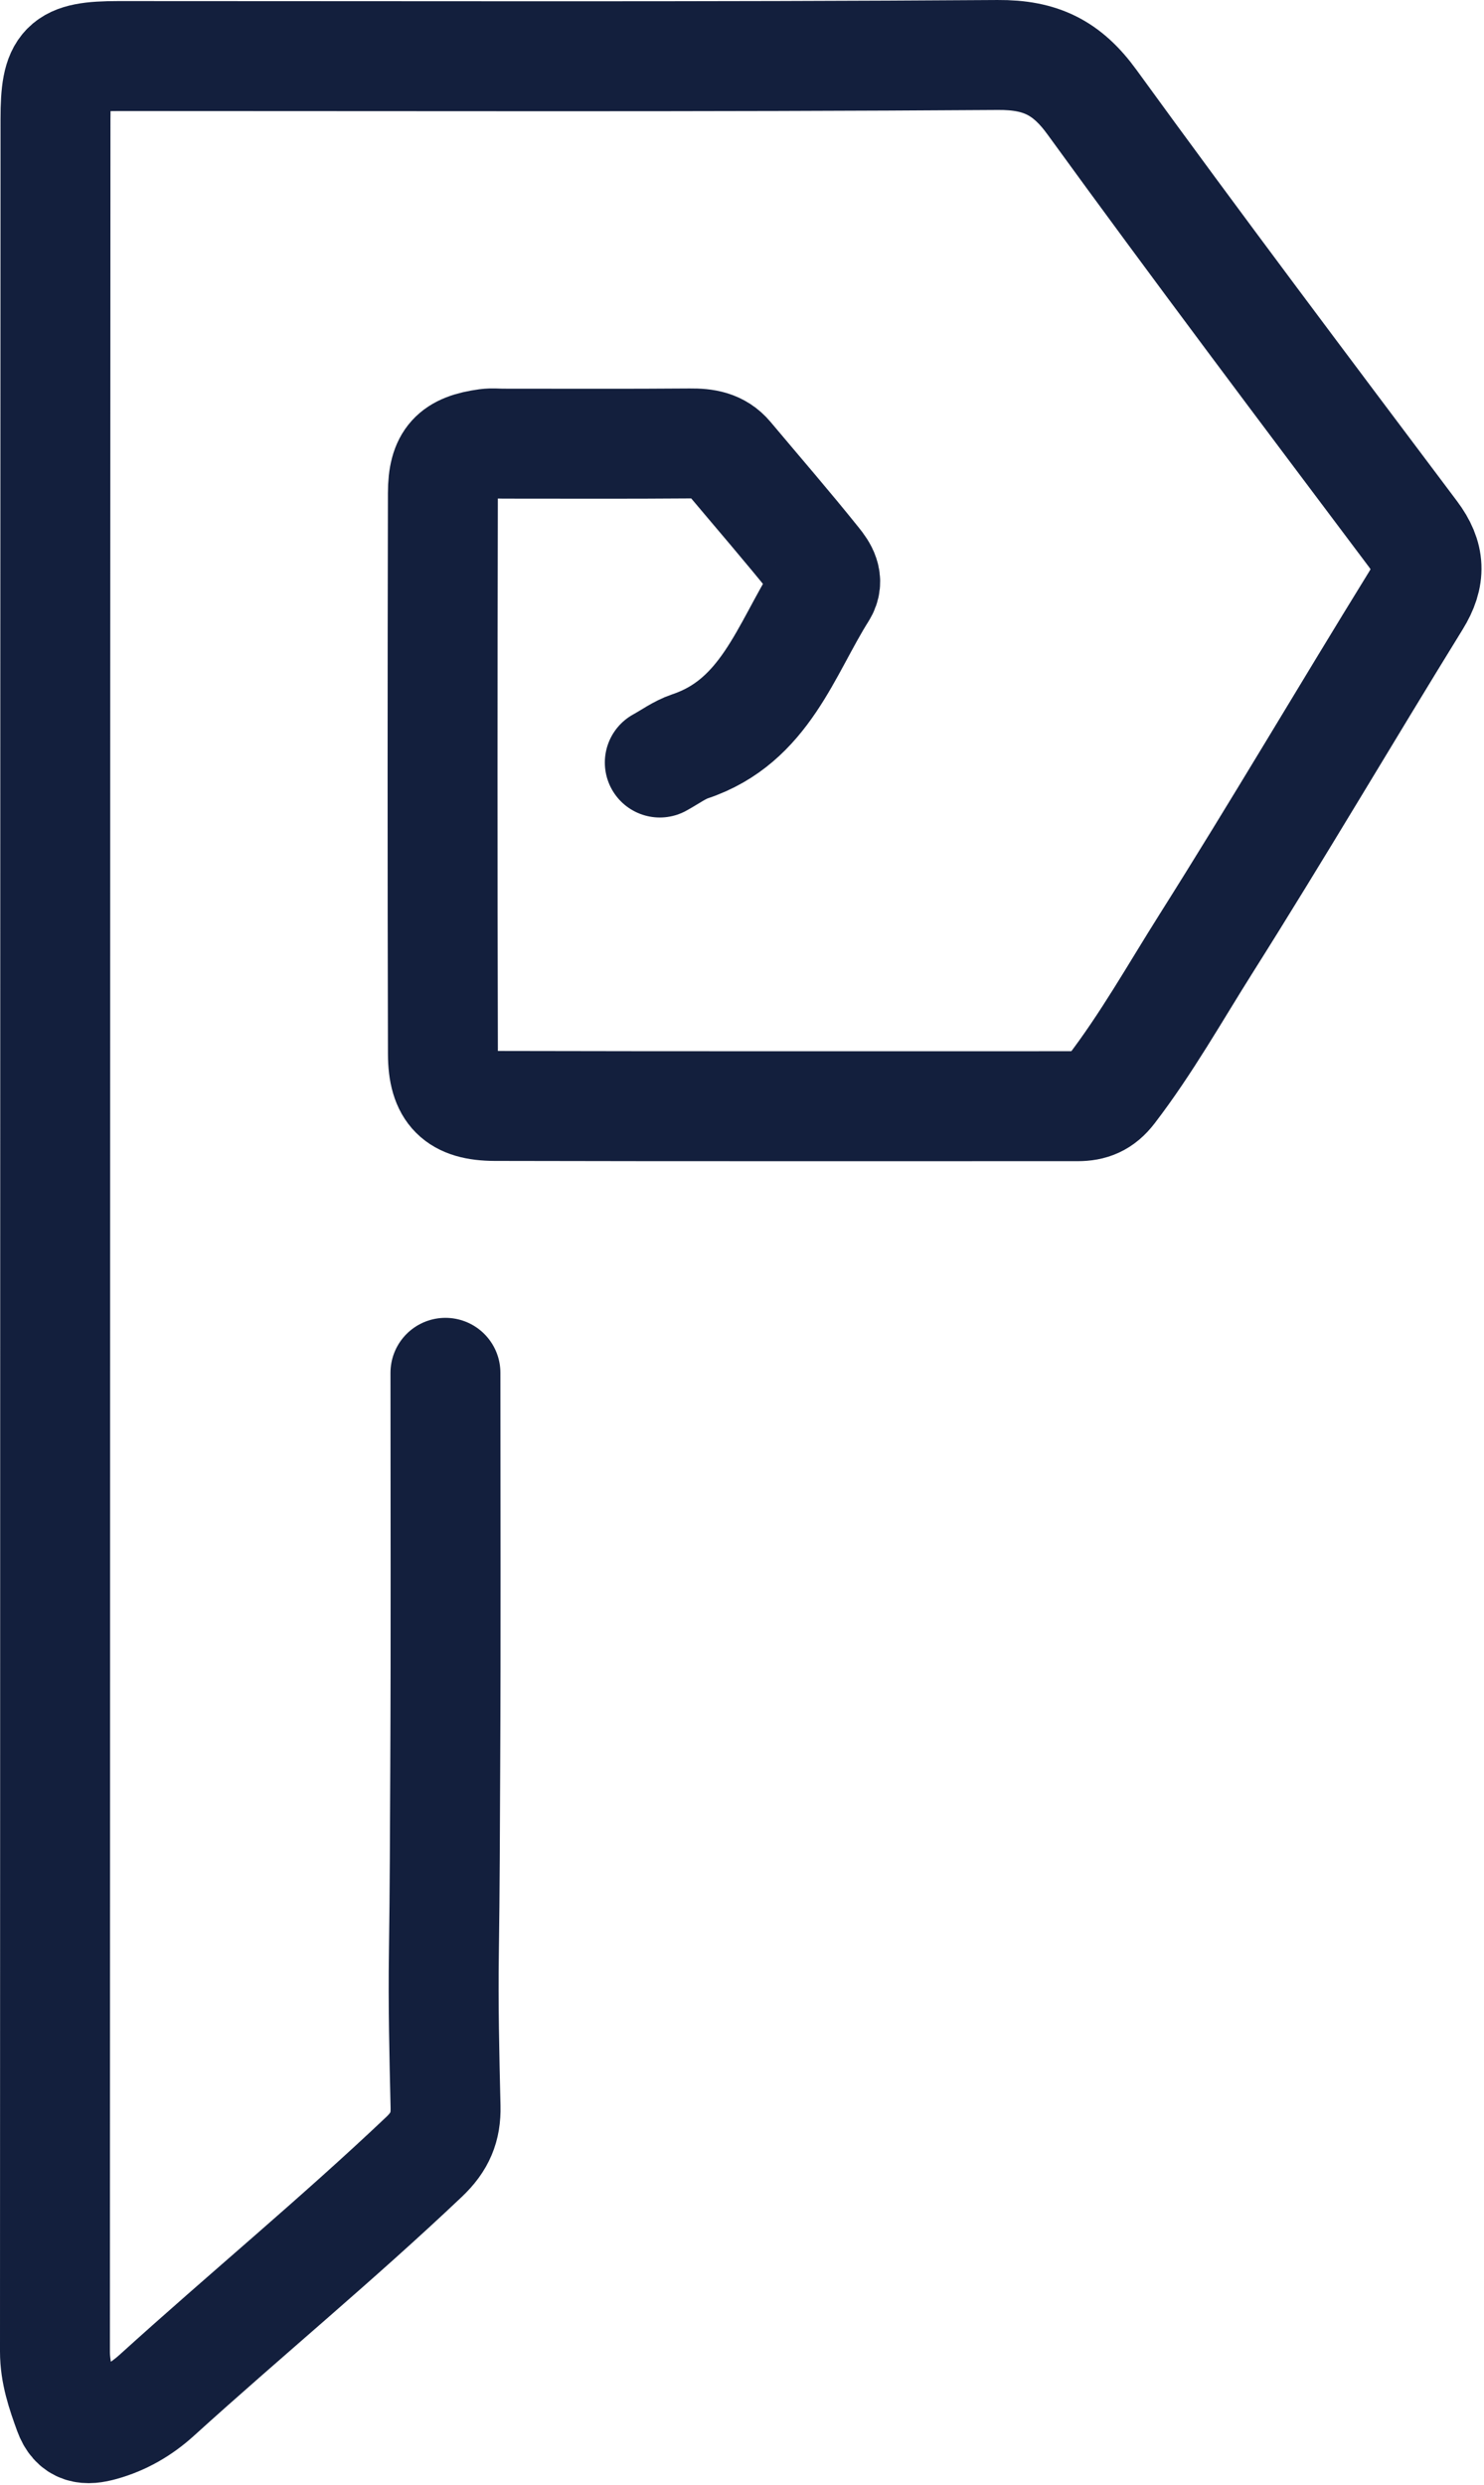 <svg width="270" height="452" viewBox="0 0 270 452" fill="none" xmlns="http://www.w3.org/2000/svg">
<path d="M120.044 138.693C121.877 137.693 123.611 136.394 125.56 135.741C139.197 131.175 142.919 118.207 149.551 107.697C150.927 105.516 149.595 103.646 148.475 102.248C143.298 95.79 137.87 89.533 132.548 83.19C130.69 80.974 128.277 80.632 125.544 80.655C114.211 80.746 102.877 80.693 91.544 80.693C90.544 80.693 89.529 80.579 88.547 80.712C82.623 81.513 80.593 83.578 80.579 89.693C80.506 123.693 80.497 157.693 80.584 191.693C80.601 198.496 83.242 201.137 90.044 201.154C125.377 201.239 160.711 201.19 196.044 201.199C198.567 201.2 200.414 200.48 202.123 198.254C208.595 189.821 213.788 180.562 219.433 171.623C232.45 151.011 244.799 129.978 257.607 109.232C260.326 104.827 260.203 101.291 257.095 97.155C237.494 71.064 217.852 44.999 198.685 18.591C194.132 12.318 189.355 9.947 181.543 10.001C128.212 10.368 74.877 10.191 21.544 10.195C11.591 10.196 10.101 11.783 10.095 21.693C10.019 157.026 10.053 292.36 10 427.693C9.998 431.629 11.208 435.124 12.508 438.706C13.668 441.905 15.723 442.027 18.556 441.238C22.364 440.178 25.67 438.243 28.517 435.663C44.606 421.076 61.378 407.259 77.151 392.306C80.06 389.548 81.15 386.879 81.063 383.193C80.842 373.861 80.621 364.5 80.761 355.196C80.931 343.863 80.951 332.526 81.008 321.193C81.127 297.36 81.044 273.527 81.044 249.693" stroke="#131F3D" stroke-width="20" stroke-linecap="round" stroke-linejoin="round"/>
</svg>
